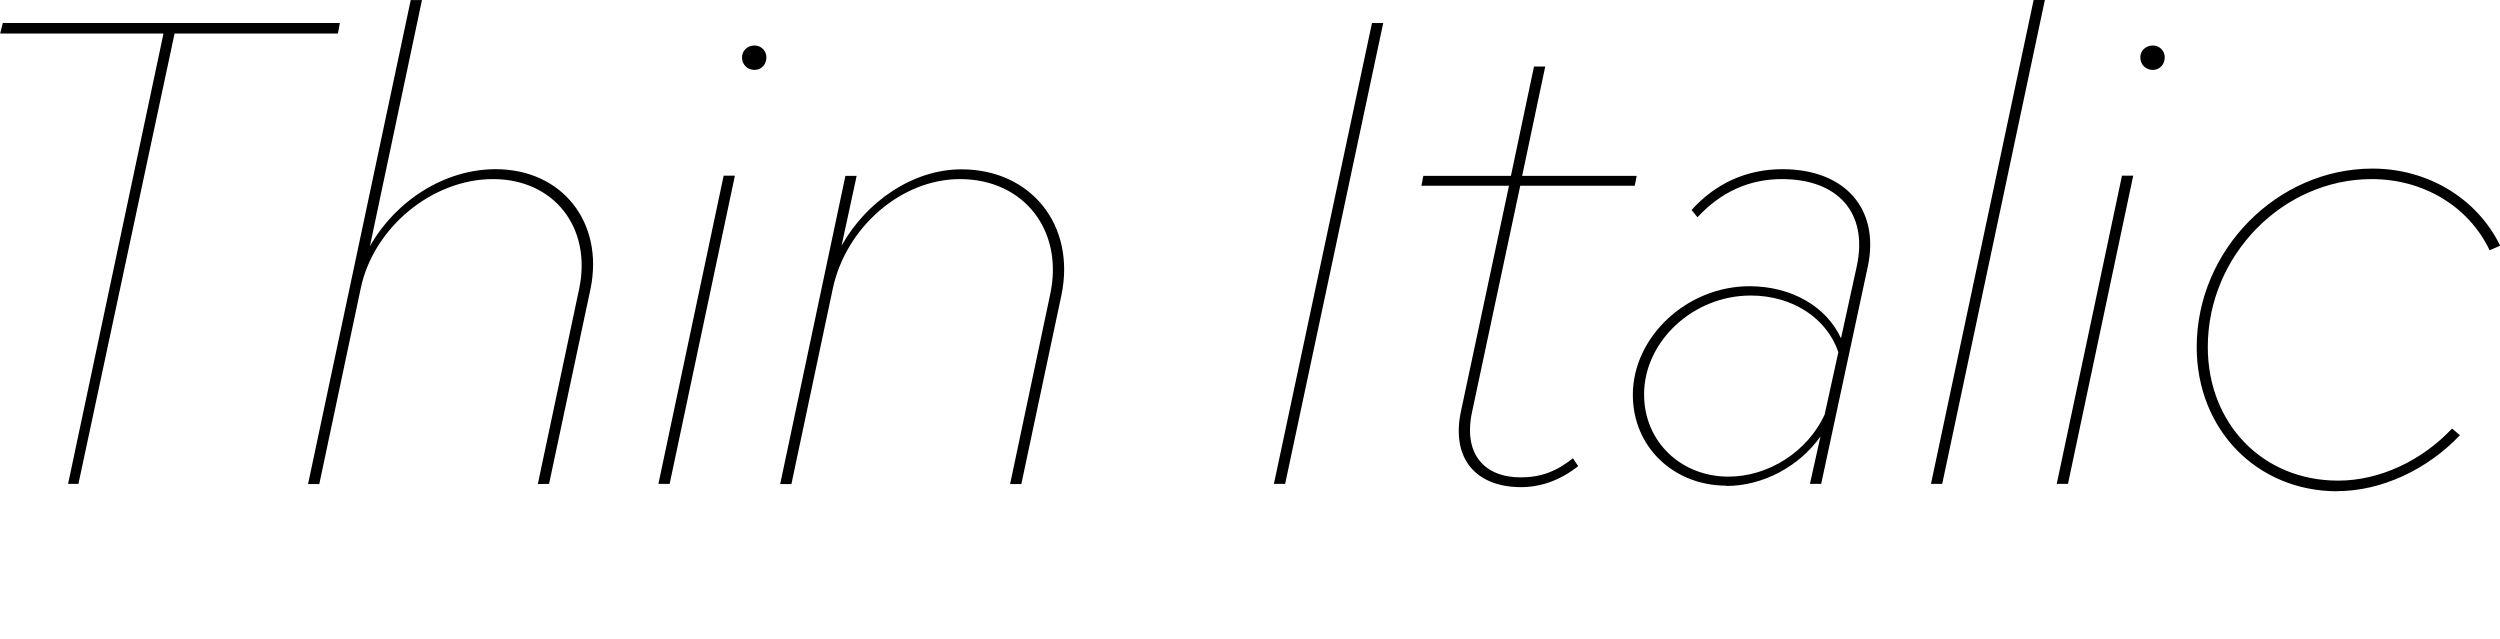 <?xml version="1.0" encoding="UTF-8"?>
<svg version="1.1" viewBox="0 0 168.97 43.165" xmlns="http://www.w3.org/2000/svg">
<path transform="matrix(1 0 0 -1 0 43.165)" d="m5.3 10.46 6.5 30.44h11.04l0.13 0.71h-22.78l-0.18-0.71h11.04l-6.45-30.44zm31.81 0 2.8 13.17c0.93 4.49-1.91 8.1-6.41 8.1-3.47 0-6.76-2.14-8.5-5.21l3.52 16.64h-0.76l-6.94-32.71h0.76l2.8 13.22c0.85 4.09 4.81 7.39 8.94 7.39 4.14 0 6.68-3.29 5.83-7.39l-2.8-13.22zm13.89 29.63c-0.49 0-0.85-0.36-0.85-0.8 0-0.49 0.36-0.85 0.85-0.85 0.45 0 0.8 0.36 0.8 0.85 0 0.45-0.36 0.8-0.8 0.8zm-5.74-29.63 4.41 20.83h-0.76l-4.41-20.83zm11.88 20.82-4.41-20.83h0.76l2.8 13.22c0.89 4.14 4.63 7.39 8.59 7.39 4.32 0 7.03-3.47 6.1-7.79l-2.71-12.82h0.76l2.71 12.77c0.98 4.72-2.05 8.5-6.76 8.5-3.25 0-6.41-2.14-8.1-5.16l1.02 4.72zm29.72-20.82 6.63 31.15h-0.76l-6.63-31.15zm11.89 4.94c-0.71-3.29 1.07-5.16 4.05-5.16 1.33 0 2.63 0.45 3.87 1.42l-0.36 0.53c-1.11-0.89-2.18-1.29-3.52-1.29-2.45 0-3.92 1.56-3.29 4.45l3.25 15.26h7.74l0.13 0.67h-7.74l1.56 7.39h-0.76l-1.56-7.39h-5.92l-0.13-0.67h5.92zm17.93-5.08c2.45 0 4.9 1.29 6.36 3.34l-0.71-3.2h0.76l3.16 14.73c0.8 3.87-1.56 6.54-5.78 6.54-2.45 0-4.54-0.98-6.14-2.76l0.4-0.49c1.56 1.69 3.47 2.58 5.7 2.58 3.83 0 5.83-2.31 5.07-5.87l-1.07-4.89c-0.98 2.14-3.34 3.52-6.19 3.52-4.23 0-7.88-3.43-7.88-7.34 0-3.56 2.8-6.14 6.32-6.14zm-5.56 6.19c0 3.56 3.29 6.68 7.21 6.68 2.85 0 5.16-1.56 5.92-3.83l-0.93-4.23c-1.16-2.49-3.78-4.18-6.5-4.18-3.2 0-5.7 2.36-5.7 5.56zm20.15-6.05 6.94 32.71h-0.76l-6.94-32.71zm14.24 29.63c-0.49 0-0.85-0.36-0.85-0.8 0-0.49 0.36-0.85 0.85-0.85 0.45 0 0.8 0.36 0.8 0.85 0 0.45-0.36 0.8-0.8 0.8zm-5.74-29.63 4.41 20.83h-0.76l-4.41-20.83zm18.21-0.49c2.98 0 6.1 1.47 8.28 3.78l-0.53 0.45c-2.05-2.18-4.9-3.52-7.7-3.52-5.12 0-8.81 3.87-8.81 9.03 0 6.19 5.07 11.35 11.08 11.35 3.47 0 6.54-1.82 7.97-4.81l0.71 0.31c-1.56 3.2-4.89 5.21-8.63 5.21-6.45 0-11.88-5.52-11.88-12.06 0-5.56 4.05-9.75 9.52-9.75z"/>
</svg>
